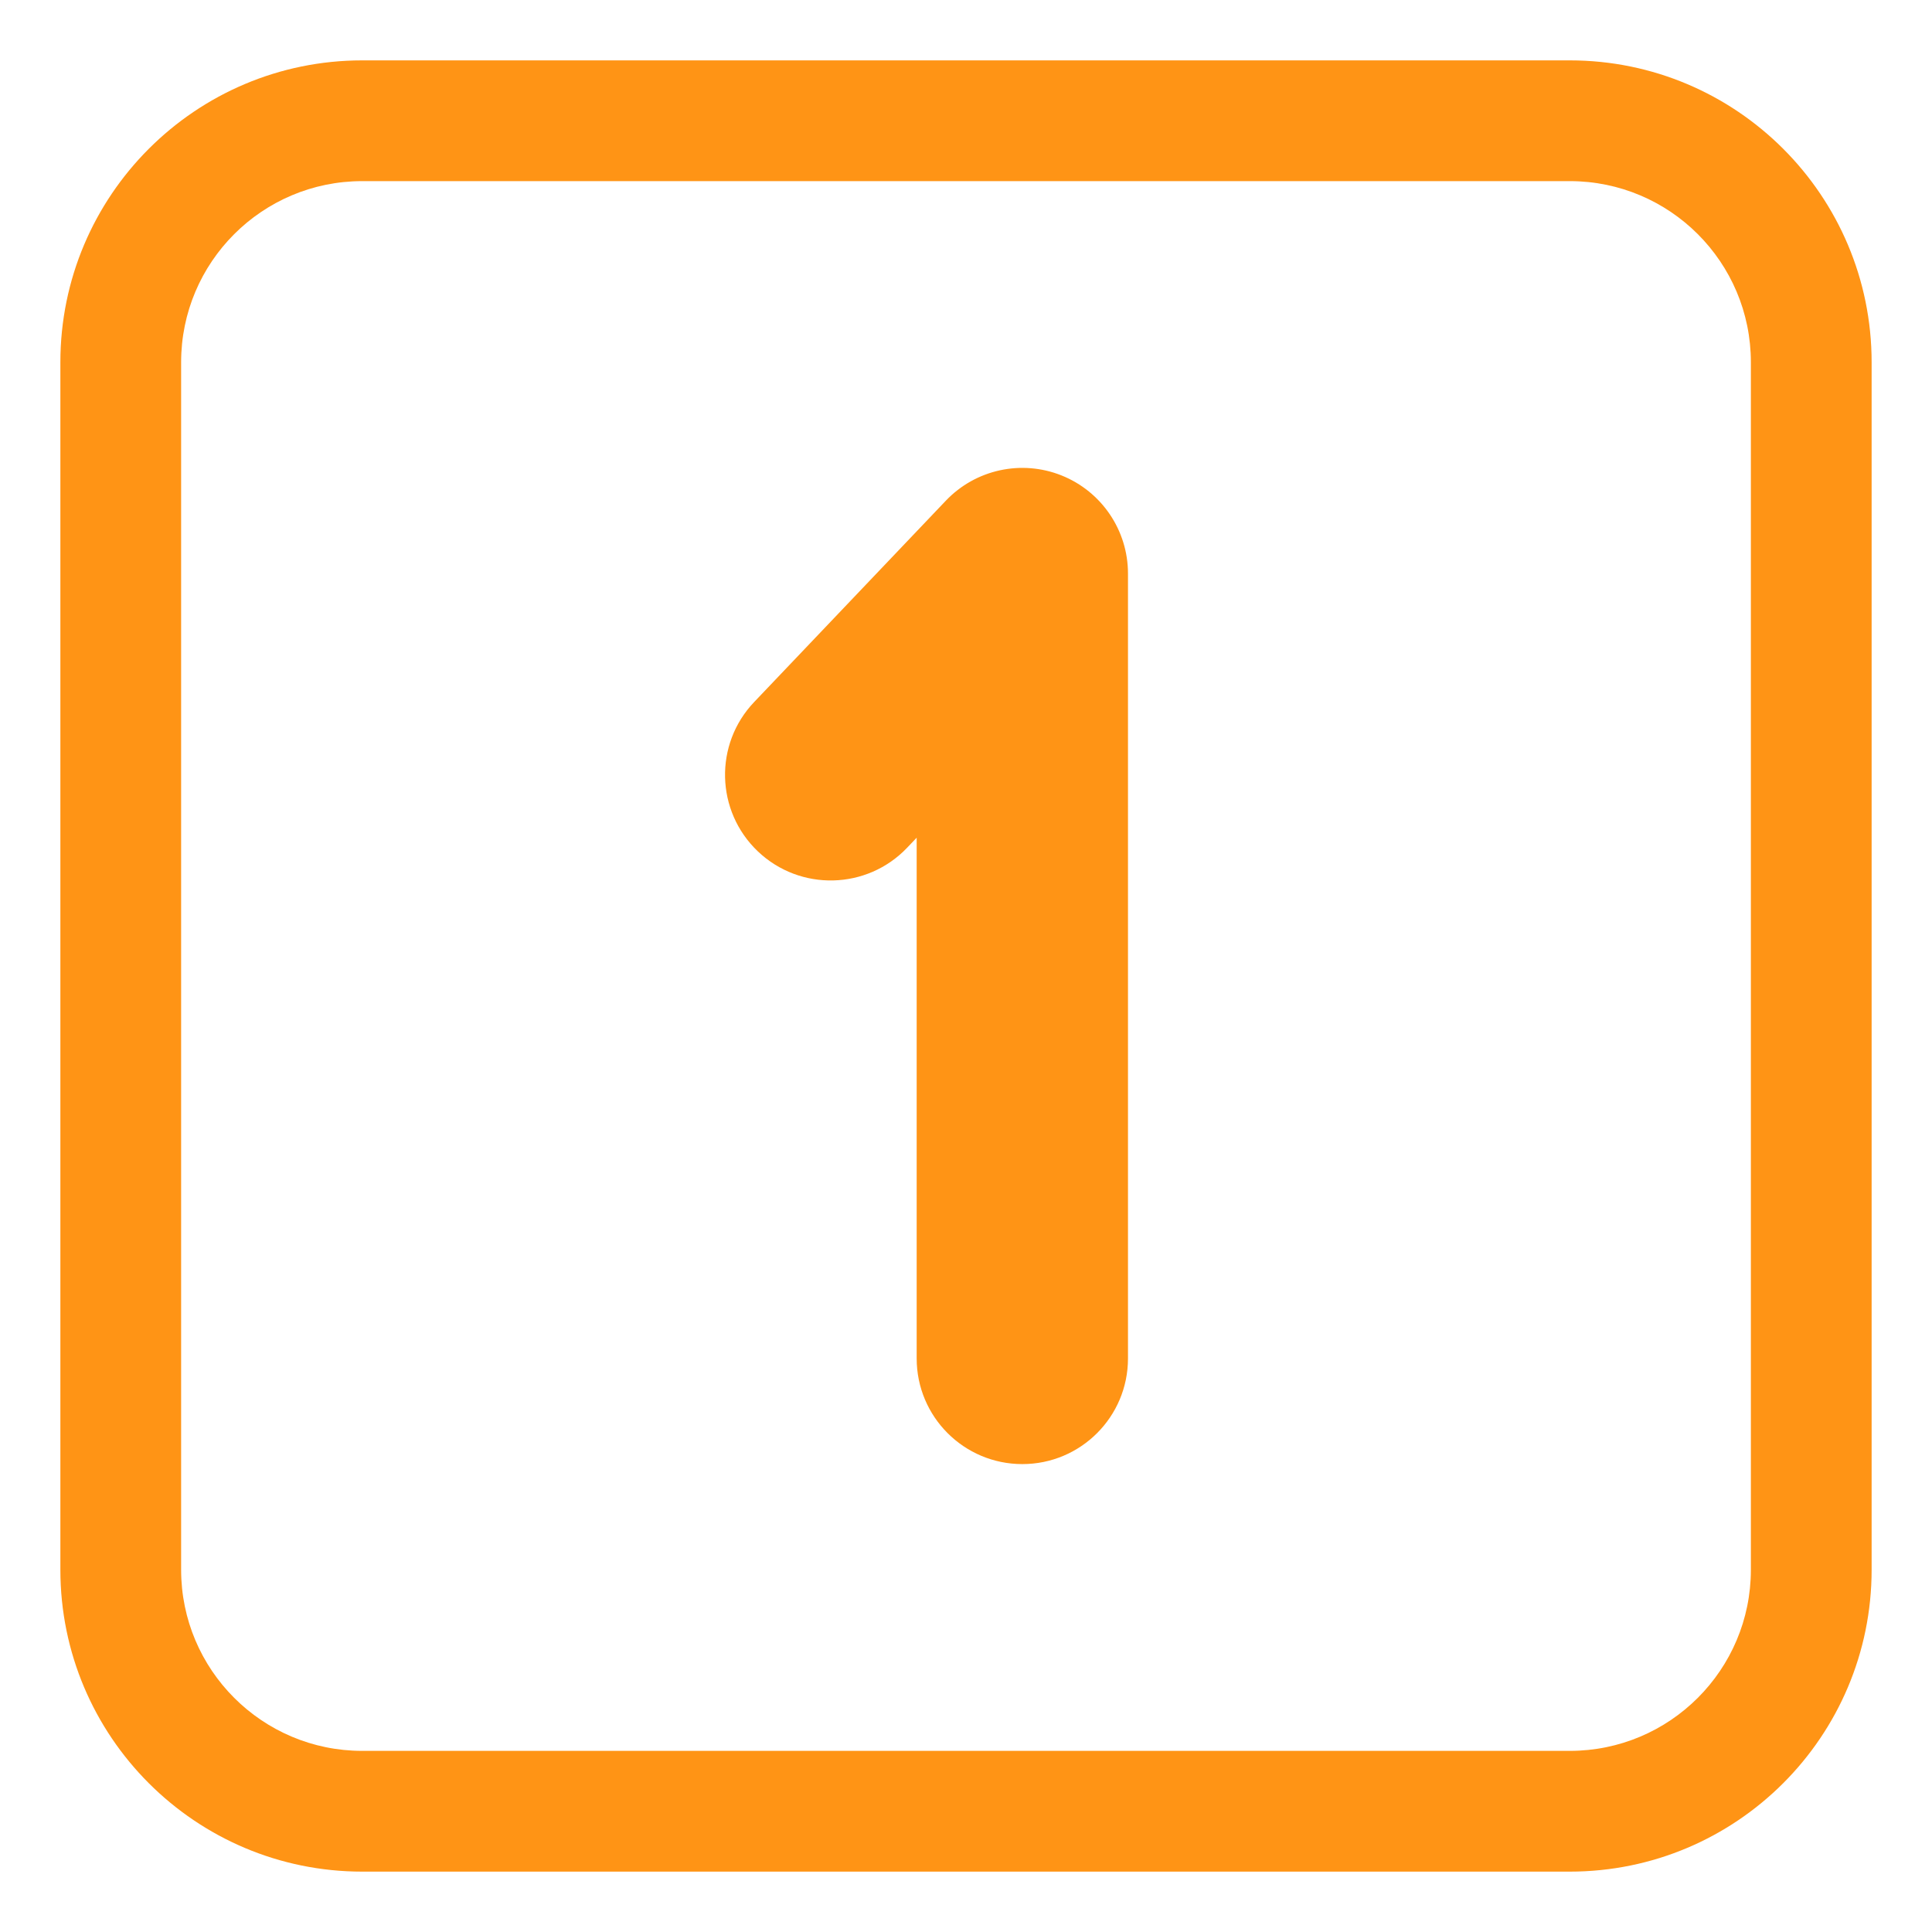 <?xml version="1.0" encoding="UTF-8"?> <svg xmlns="http://www.w3.org/2000/svg" viewBox="0 0 32.00 32.00"><path fill="#ff9415" stroke="none" fill-opacity="1" stroke-width="1" stroke-opacity="1" color="rgb(51, 51, 51)" id="tSvg8dd281f2e0" title="Path 1" d="M18.683 9.5C18.683 8.784 18.247 8.141 17.583 7.875C16.919 7.609 16.159 7.775 15.666 8.293C14.608 9.404 13.55 10.515 12.492 11.627C11.825 12.326 11.852 13.434 12.552 14.101C13.252 14.767 14.36 14.74 15.026 14.04C15.079 13.985 15.131 13.93 15.183 13.875C15.183 16.75 15.183 19.625 15.183 22.5C15.183 23.467 15.967 24.25 16.933 24.25C17.9 24.25 18.683 23.467 18.683 22.5C18.683 18.167 18.683 13.833 18.683 9.5Z"></path><path fill="#ff9415" stroke="none" fill-opacity="1" stroke-width="1" stroke-opacity="1" color="rgb(51, 51, 51)" id="tSvg104c4fd630d" title="Path 2" d="M6 1C3.239 1 1 3.239 1 6C1 12.667 1 19.333 1 26C1 28.761 3.239 31 6 31C12.667 31 19.333 31 26 31C28.761 31 31 28.761 31 26C31 19.333 31 12.667 31 6C31 3.239 28.761 1 26 1C19.333 1 12.667 1 6 1ZM3 6C3 4.343 4.343 3 6 3C12.667 3 19.333 3 26 3C27.657 3 29 4.343 29 6C29 12.667 29 19.333 29 26C29 27.657 27.657 29 26 29C19.333 29 12.667 29 6 29C4.343 29 3 27.657 3 26C3 19.333 3 12.667 3 6Z"></path></svg> 
